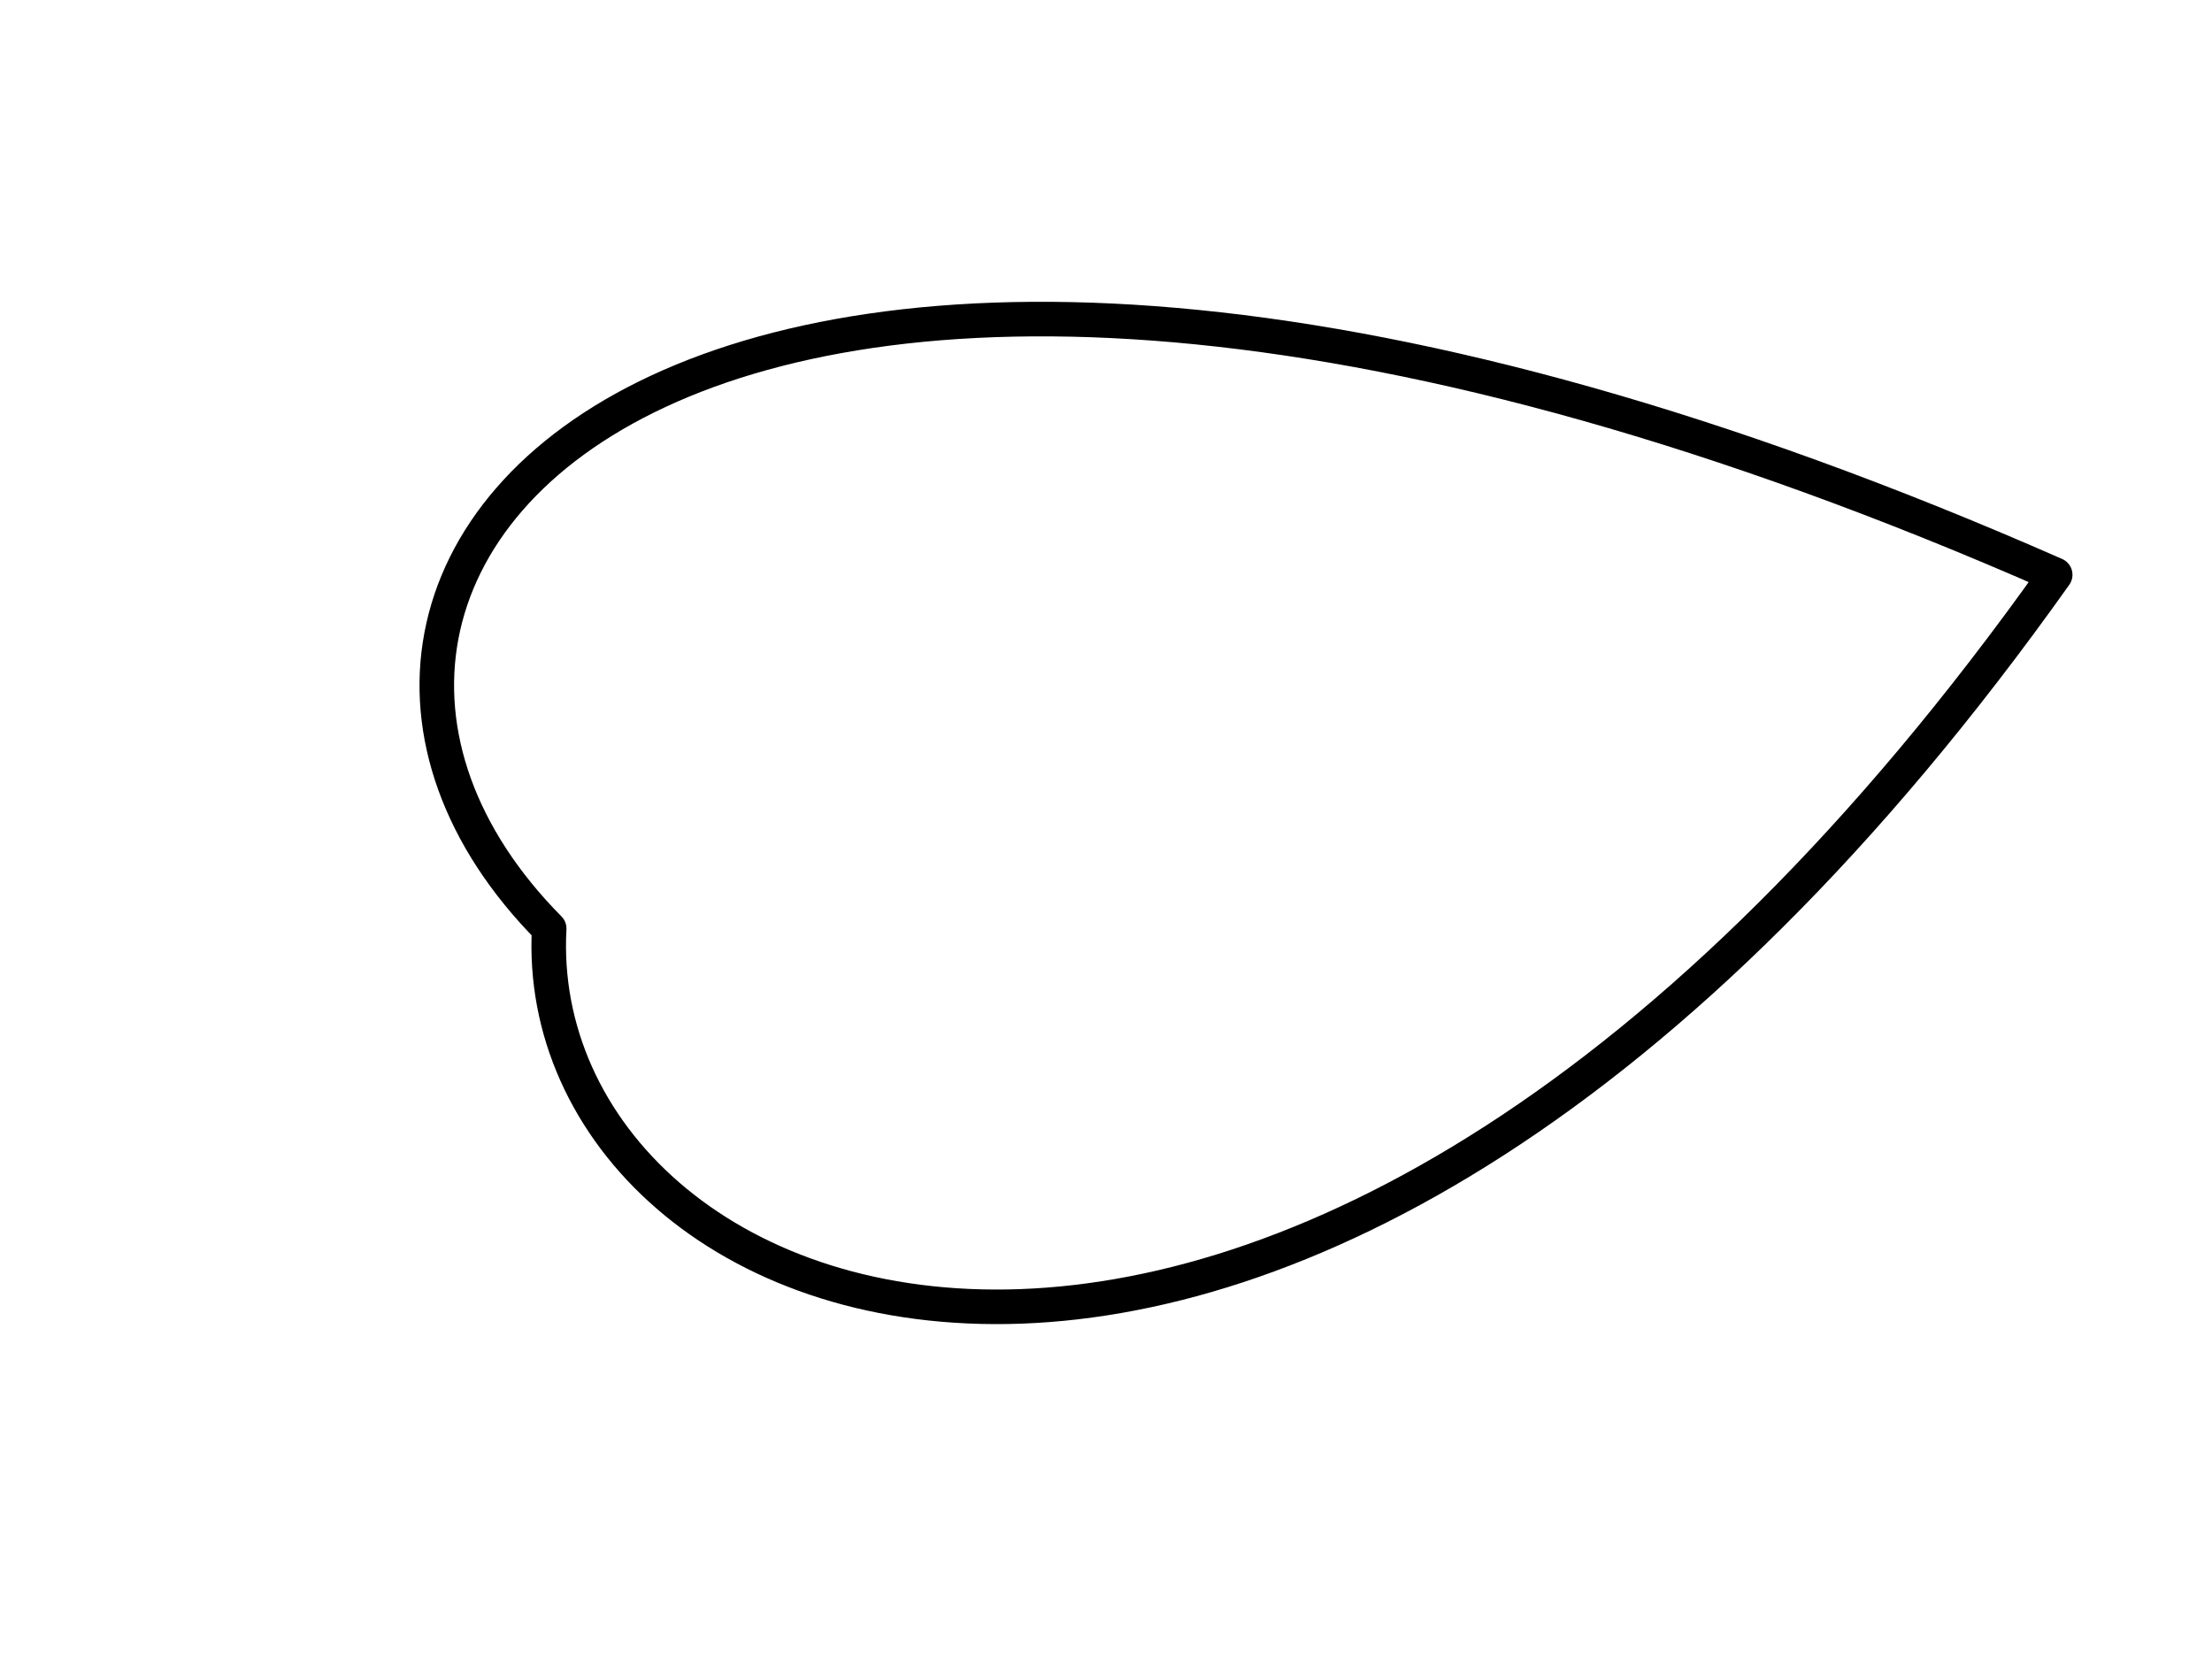 <?xml version="1.0"?><svg width="640" height="480" xmlns="http://www.w3.org/2000/svg" xmlns:xlink="http://www.w3.org/1999/xlink">
 <title>Leaf Outline</title>
 <defs>
  <linearGradient id="linearGradient3263">
   <stop stop-color="#224500" id="stop3265" offset="0"/>
   <stop stop-color="#224500" stop-opacity="0" id="stop3267" offset="1"/>
  </linearGradient>
  <linearGradient y2="-0.816" x2="7.59" y1="-0.816" x1="12.544" id="linearGradient3553" xlink:href="#linearGradient3263"/>
  <linearGradient y2="0.196" x2="9.02" y1="0.196" x1="11.424" id="linearGradient3555" xlink:href="#linearGradient3263"/>
  <linearGradient y2="1.061" x2="10.345" y1="1.061" x1="13.223" id="linearGradient3557" xlink:href="#linearGradient3263"/>
 </defs>
 <g>
  <title>Layer 1</title>
  <path stroke="#000000" transform="rotate(73.232 -137.75,259.129) " fill="none" stroke-width="8" stroke-linecap="round" stroke-linejoin="round" stroke-miterlimit="4" stroke-dashoffset="0" d="m-144.576,234.076c-10.948,-3.77 -3.971,-5.584 -15.171,0.215c5.204,29.214 15.205,27.85 37.097,53.392c7.061,0.127 6.79,-3.739 6.896,-18.513c-21.986,-13.44 -22.733,-14.469 -28.823,-35.094z" id="path3511"/>
  <path transform="rotate(7.017 352.939,241.374) " fill="none" stroke="#000000" stroke-width="10" stroke-linecap="round" stroke-linejoin="round" stroke-miterlimit="4" stroke-dashoffset="0" d="m583.648,137.34c-410.381,-123.353 -536.592,62.866 -419.966,154.825c7.995,117.23 238.823,180.743 419.966,-154.825z" id="path3513"/>
  <path transform="rotate(7.017 384.962,212.886) " opacity="0.276" fill="none" fill-rule="evenodd" stroke="url(#linearGradient3553)" stroke-width="10" stroke-miterlimit="4" d="m384.962,212.886c7.975,21.343 57.21,62.621 107.26,72.461" id="path3517"/>
  <path transform="rotate(7.017 302.262,232.562) " opacity="0.276" fill="none" fill-rule="evenodd" stroke="url(#linearGradient3555)" stroke-width="10" stroke-miterlimit="4" id="path3519" d="m302.262,232.562c5.619,35.904 86.703,86.382 130.975,92.006"/>
  <path transform="rotate(7.017 212.466,258.147) " opacity="0.276" fill="none" fill-rule="evenodd" stroke="url(#linearGradient3557)" stroke-width="10" stroke-miterlimit="4" d="m212.466,258.147c12.885,64.457 66.165,90.102 129.452,101.176" id="path3521"/>
  <path stroke-linejoin="round" stroke-linecap="round" transform="rotate(7.017 -57.514,102.543) " fill="none" fill-rule="evenodd" stroke="#000000" stroke-width="10" stroke-miterlimit="4" d="m-57.514,102.543c-112.828,28.838 -213.088,61.117 -413.937,155.392" id="path3515"/>
 </g>
</svg>